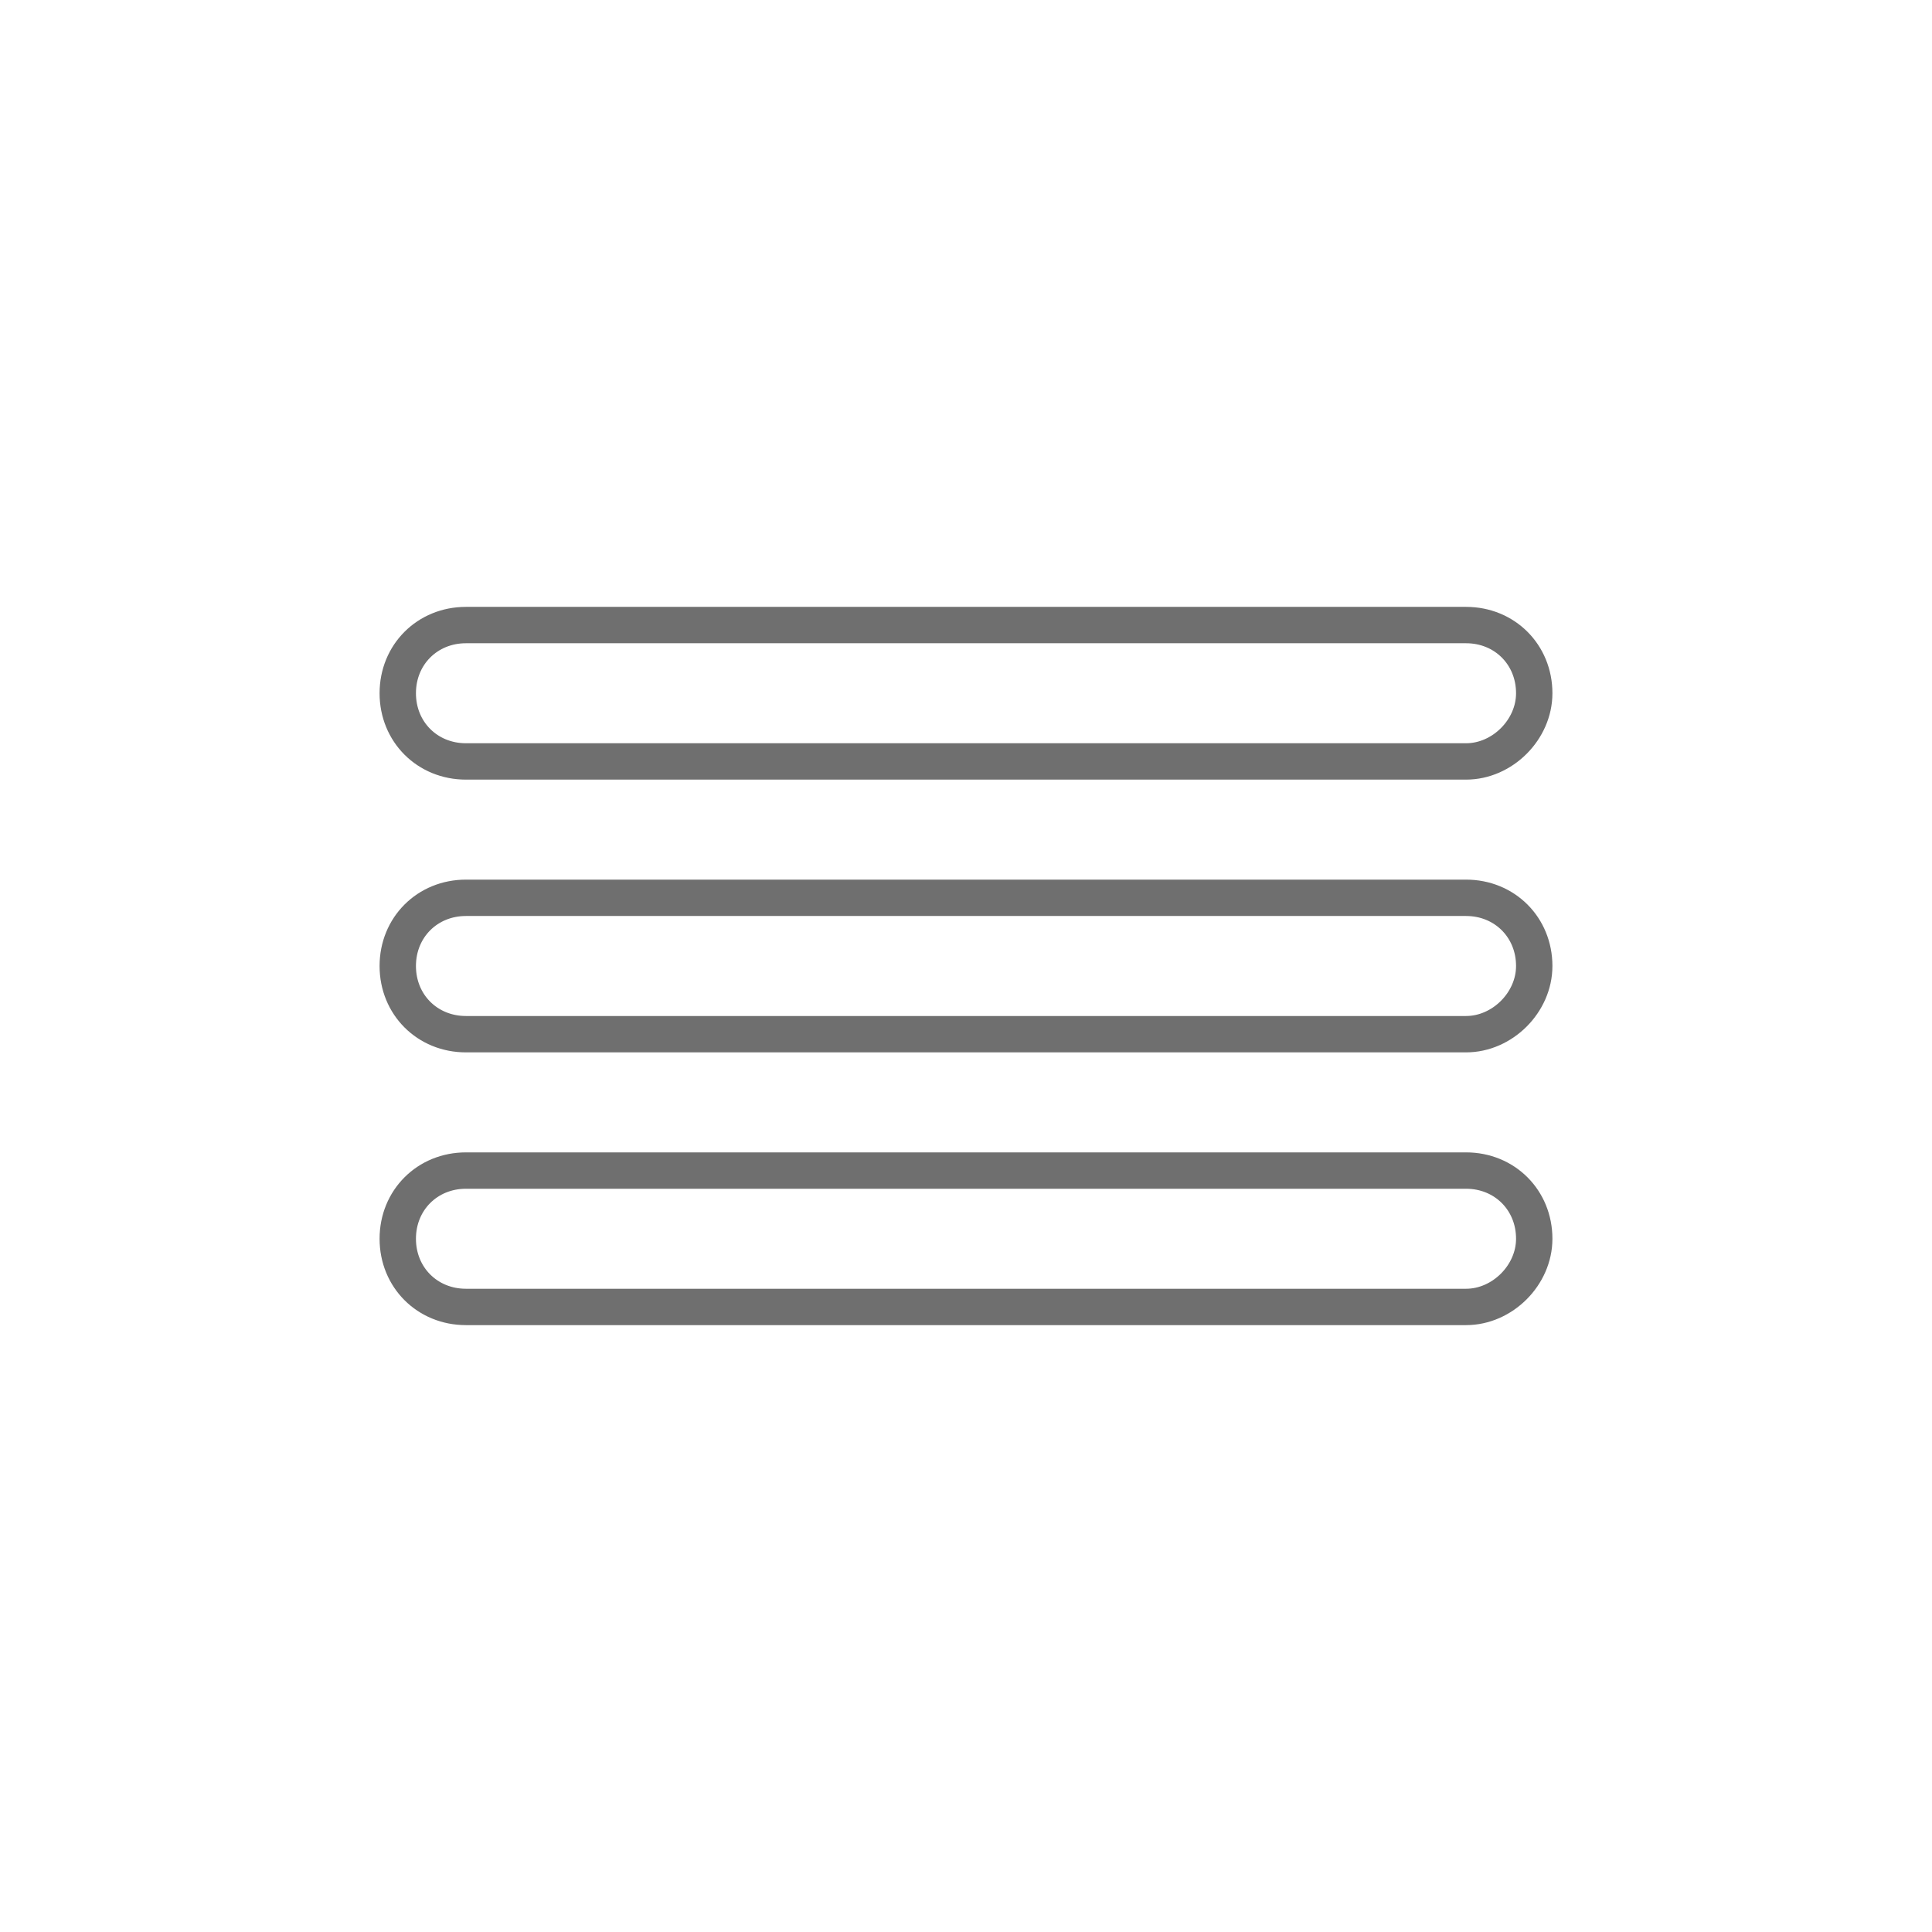 <?xml version="1.0" encoding="utf-8"?>
<!-- Generator: Adobe Illustrator 27.8.1, SVG Export Plug-In . SVG Version: 6.00 Build 0)  -->
<svg version="1.1" id="Ebene_1" xmlns="http://www.w3.org/2000/svg" xmlns:xlink="http://www.w3.org/1999/xlink" x="0px" y="0px"
	 viewBox="0 0 85 85" style="enable-background:new 0 0 85 85;" xml:space="preserve">
<style type="text/css">
	.st0{fill:none;stroke:#6F6F6F;stroke-width:1.6;stroke-linecap:round;stroke-linejoin:round;}
</style>
<g>
	<path class="st0" d="M67.5,54.5c0-1.7-1.3-3-3-3h-44c-1.7,0-3,1.3-3,3s1.3,3,3,3h44C66.1,57.5,67.5,56.1,67.5,54.5z"/>
	<path class="st0" d="M67.5,42.5c0-1.7-1.3-3-3-3h-44c-1.7,0-3,1.3-3,3s1.3,3,3,3h44C66.1,45.5,67.5,44.1,67.5,42.5z"/>
	<path class="st0" d="M67.5,30.5c0-1.7-1.3-3-3-3h-44c-1.7,0-3,1.3-3,3s1.3,3,3,3h44C66.1,33.5,67.5,32.1,67.5,30.5z"/>
</g>
</svg>

